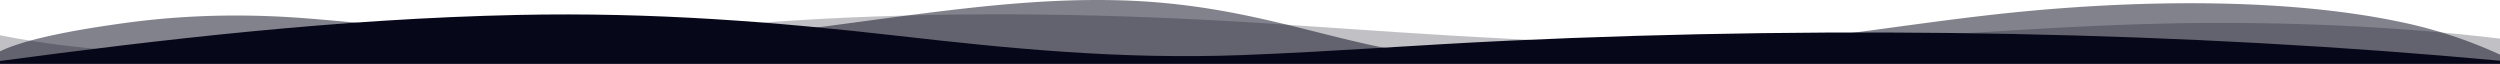 <svg xmlns="http://www.w3.org/2000/svg" width="1920" height="49" viewBox="0 0 1920 49"><g fill="#07071a" data-name="wavesOpacity (1)"><path d="M1920 49V29.669c-76.464-9.269-165.744-13.434-252.8-11.693-112.576 2.243-218.128 13.91-330.88 15.66-118.144 1.821-236.064-7.049-349.12-14.725-110.832-7.517-221.28-10.39-335.04-5.462-57.84 2.506-111.76 7.45-167.12 12.253C336.816 38.56 139.2 54.968 0 27.088V49Z" data-name="패스 4338" opacity=".25"/><path d="M1920 49v-7.043a355 355 0 0 0-76.3-25.057C1760.944-.571 1656-.45 1560.672 8.2c-49.84 4.522-96.144 11.614-143.472 17.731-65.472 8.469-135.568 20.494-209.328 22.129-58.016 1.27-113.44-4.2-157.76-14.06C999.28 22.689 950.4 6.379 884.3 1.479c-64.7-4.807-130.16 2.98-190.608 10.817S573.44 29.67 506.624 31.474c-95.568 2.606-181.248-10.193-270.24-17.3-48.32-3.858-94.4-2.749-139.344 3.341-35.888 4.851-76.8 12-97.04 21.936V49Z" data-name="패스 4339" opacity=".5"/><path d="M1920 49v-2.348c-239.888-22.262-502.544-27.4-761.328-15.408-68.8 3.186-134.772 8.392-204.172 11.036-94.4 3.6-179.968-5.106-264.9-14.766C595.312 16.79 502.4 9.273 398.08 11.459 259.632 14.379 122.144 30.525 0 46.835V49Z" data-name="패스 4340"/></g></svg>